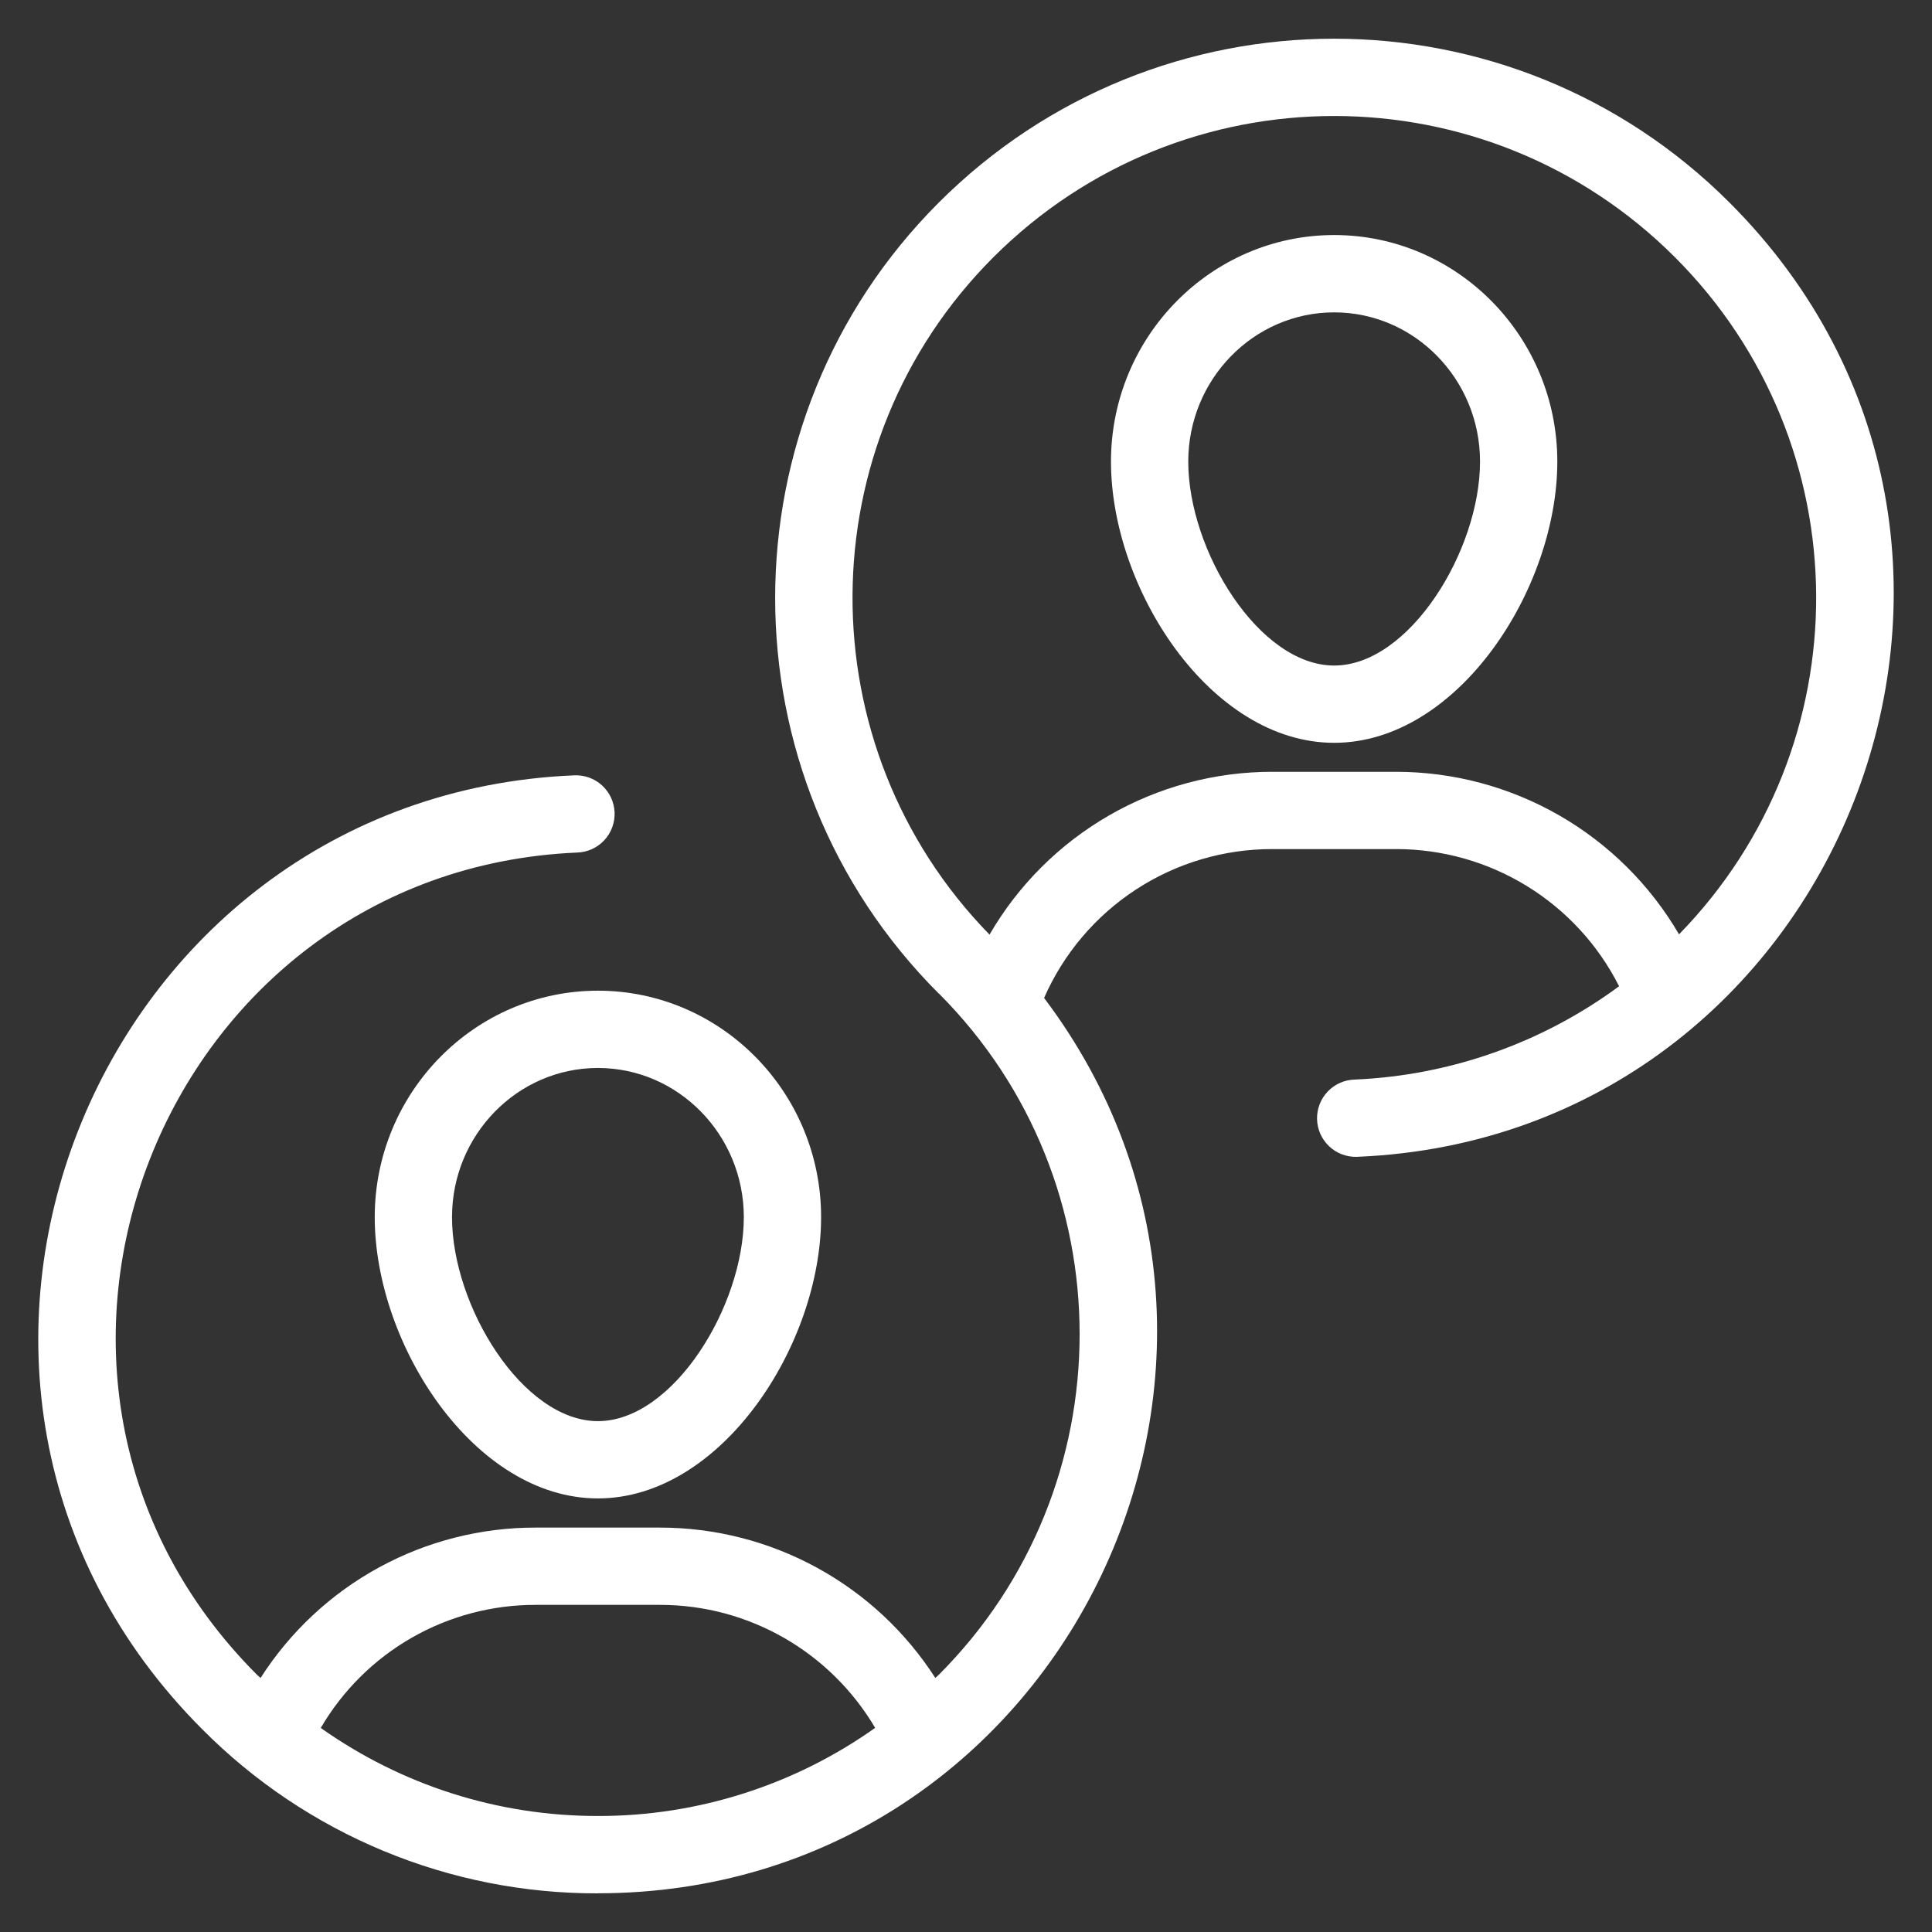 <svg width="512" height="512" viewBox="0 0 512 512" fill="none" xmlns="http://www.w3.org/2000/svg">
<rect x="0" y="0" width="512" height="512" fill="#333333" stroke="none"/>
<path d="M353.567 196.854C386.335 196.854 412.703 156.088 412.703 122.327C412.703 89.221 386.181 62.29 353.567 62.29C320.942 62.29 294.421 89.221 294.421 122.327C294.421 156.088 320.799 196.854 353.567 196.854ZM353.567 82.78C374.886 82.78 392.223 100.516 392.223 122.327C392.223 145.92 373.484 176.374 353.567 176.374C333.65 176.374 314.901 145.92 314.901 122.327C314.901 100.516 332.247 82.78 353.567 82.78ZM99.308 322.56C99.308 356.321 125.686 397.097 158.454 397.097C191.222 397.097 217.6 356.321 217.6 322.55C217.6 289.464 191.068 262.543 158.454 262.543C125.839 262.543 99.308 289.474 99.308 322.56ZM197.12 322.56C197.12 346.163 178.371 376.617 158.454 376.617C138.537 376.617 119.788 346.163 119.788 322.55C119.788 300.759 137.134 283.023 158.454 283.023C179.774 283.023 197.12 300.769 197.12 322.56Z" fill="white"/>
<path d="M158.444 501.739C280.852 501.739 349.798 361.41 276.695 264.468C281.844 252.73 290.303 242.746 301.037 235.739C311.77 228.732 324.313 225.005 337.132 225.014H370.002C382.247 225.017 394.252 228.416 404.681 234.833C415.11 241.251 423.555 250.436 429.076 261.366C408.715 276.39 384.336 285 359.055 286.095C356.34 286.152 353.758 287.286 351.878 289.247C349.998 291.207 348.973 293.835 349.03 296.55C349.087 299.266 350.221 301.848 352.182 303.728C354.142 305.608 356.77 306.632 359.485 306.575L359.936 306.555C487.588 301.097 549.806 145.131 458.353 53.699C400.445 -4.219 306.698 -4.229 248.771 53.699C190.976 111.483 190.976 205.507 248.771 263.291C248.812 263.332 248.873 263.342 248.914 263.393C298.557 313.201 298.516 394.107 248.771 443.853C248.484 444.139 248.156 444.385 247.869 444.672C240.019 432.456 229.227 422.406 216.483 415.444C203.739 408.483 189.451 404.833 174.93 404.828H141.957C127.433 404.804 113.138 408.443 100.394 415.41C87.65 422.376 76.869 432.444 69.048 444.682C68.762 444.395 68.434 444.15 68.137 443.863C-10.629 365.087 42.926 230.625 152.955 225.935C154.31 225.894 155.642 225.583 156.876 225.023C158.11 224.462 159.22 223.662 160.143 222.669C161.065 221.676 161.781 220.51 162.249 219.238C162.718 217.966 162.929 216.614 162.87 215.26C162.812 213.906 162.486 212.577 161.91 211.35C161.334 210.123 160.52 209.023 159.516 208.112C158.512 207.202 157.337 206.501 156.06 206.048C154.782 205.595 153.427 205.401 152.074 205.476C24.525 210.913 -37.867 366.817 53.658 458.332C67.384 472.14 83.714 483.088 101.7 490.543C119.687 497.997 138.973 501.81 158.444 501.76V501.739ZM263.25 68.178C313.17 18.268 393.953 18.258 443.884 68.178C493.455 117.77 493.732 197.611 444.959 247.613C437.312 234.514 426.37 223.645 413.22 216.087C400.069 208.53 385.169 204.546 370.002 204.534H337.132C321.962 204.534 307.058 208.521 293.914 216.094C280.769 223.668 269.845 234.561 262.236 247.685C213.514 197.796 213.801 117.617 263.25 68.178ZM141.957 425.308H174.93C198.584 425.308 220.119 437.903 231.926 457.902C210.453 473.133 184.769 481.297 158.444 481.259C131.758 481.259 106.373 473.027 85.002 457.923C90.812 447.978 99.129 439.732 109.124 434.009C119.119 428.286 130.44 425.286 141.957 425.308Z" fill="white"/>
</svg>
